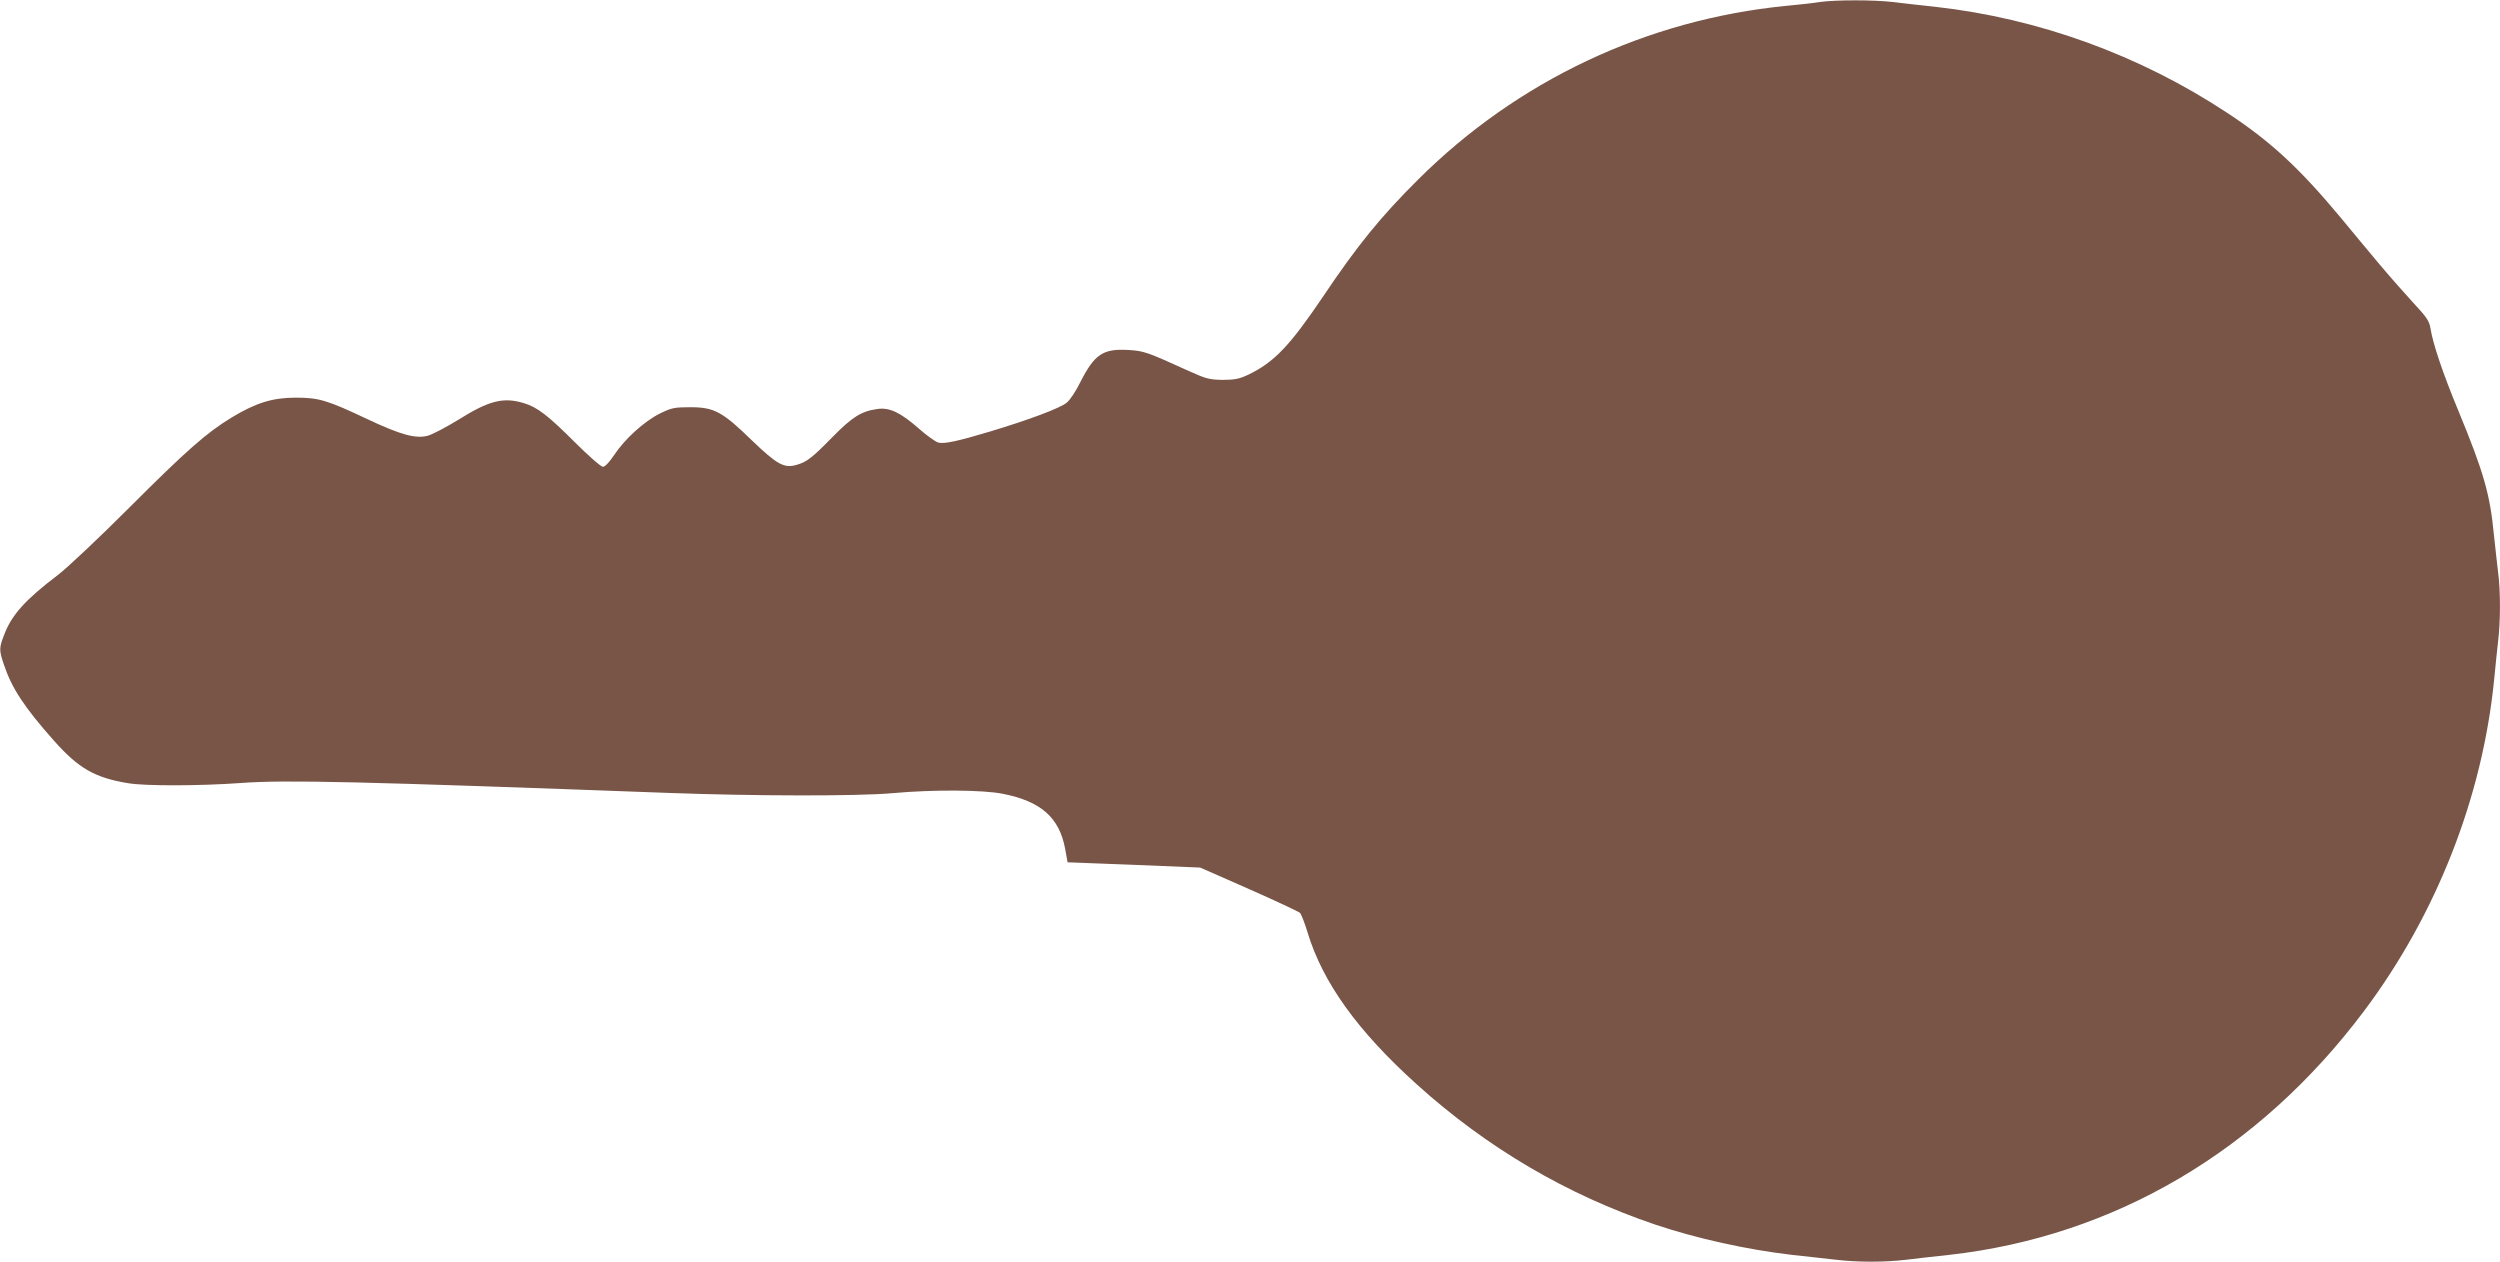 <?xml version="1.0" standalone="no"?>
<!DOCTYPE svg PUBLIC "-//W3C//DTD SVG 20010904//EN"
 "http://www.w3.org/TR/2001/REC-SVG-20010904/DTD/svg10.dtd">
<svg version="1.0" xmlns="http://www.w3.org/2000/svg"
 width="1280pt" height="646pt" viewBox="0 0 1280 646"
 preserveAspectRatio="xMidYMid meet">
<g transform="translate(0,646) scale(0.1,-0.1)"
fill="#795548" stroke="none">
<path d="M9320 6450 c-30 -5 -109 -14 -175 -20 -712 -70 -1375 -382 -1884
-889 -192 -191 -311 -337 -488 -601 -171 -253 -251 -336 -383 -399 -45 -21
-69 -26 -130 -26 -67 1 -86 6 -170 44 -218 99 -232 104 -311 109 -132 8 -175
-21 -249 -167 -21 -43 -52 -90 -69 -103 -32 -27 -188 -86 -394 -148 -160 -48
-232 -64 -263 -56 -14 4 -59 36 -100 72 -93 82 -150 109 -211 100 -82 -11
-129 -40 -231 -144 -105 -107 -131 -127 -183 -142 -64 -19 -101 2 -228 124
-152 148 -194 171 -316 171 -82 0 -97 -3 -156 -32 -80 -40 -180 -130 -234
-212 -24 -36 -47 -61 -58 -61 -10 0 -74 56 -143 125 -138 138 -194 181 -262
201 -105 32 -179 13 -335 -85 -62 -38 -132 -75 -157 -82 -62 -16 -137 4 -309
85 -205 97 -248 110 -366 110 -119 0 -204 -26 -328 -101 -129 -78 -234 -171
-525 -462 -152 -152 -317 -308 -367 -346 -165 -125 -236 -204 -274 -306 -26
-66 -26 -79 -1 -152 40 -120 104 -218 256 -389 126 -142 209 -190 380 -218 88
-15 369 -14 577 1 230 17 602 8 2197 -51 436 -16 962 -17 1140 -1 209 19 463
17 563 -3 198 -39 291 -122 321 -284 l12 -67 340 -13 339 -14 250 -110 c138
-61 255 -116 261 -122 6 -6 24 -51 39 -101 78 -256 255 -503 560 -778 359
-324 768 -564 1220 -717 211 -71 469 -128 700 -155 77 -8 179 -20 226 -25 110
-13 249 -13 358 0 47 6 147 17 221 25 844 95 1586 531 2125 1250 370 494 605
1093 665 1695 6 63 15 151 20 194 13 102 13 265 0 358 -5 40 -14 125 -21 188
-20 211 -53 324 -183 639 -78 188 -130 342 -142 420 -6 38 -20 58 -91 134 -46
50 -125 140 -176 201 -51 61 -138 165 -192 231 -214 257 -362 393 -583 538
-447 295 -965 483 -1492 542 -74 8 -174 19 -221 25 -99 11 -288 11 -369 0z"/>
</g>
</svg>
